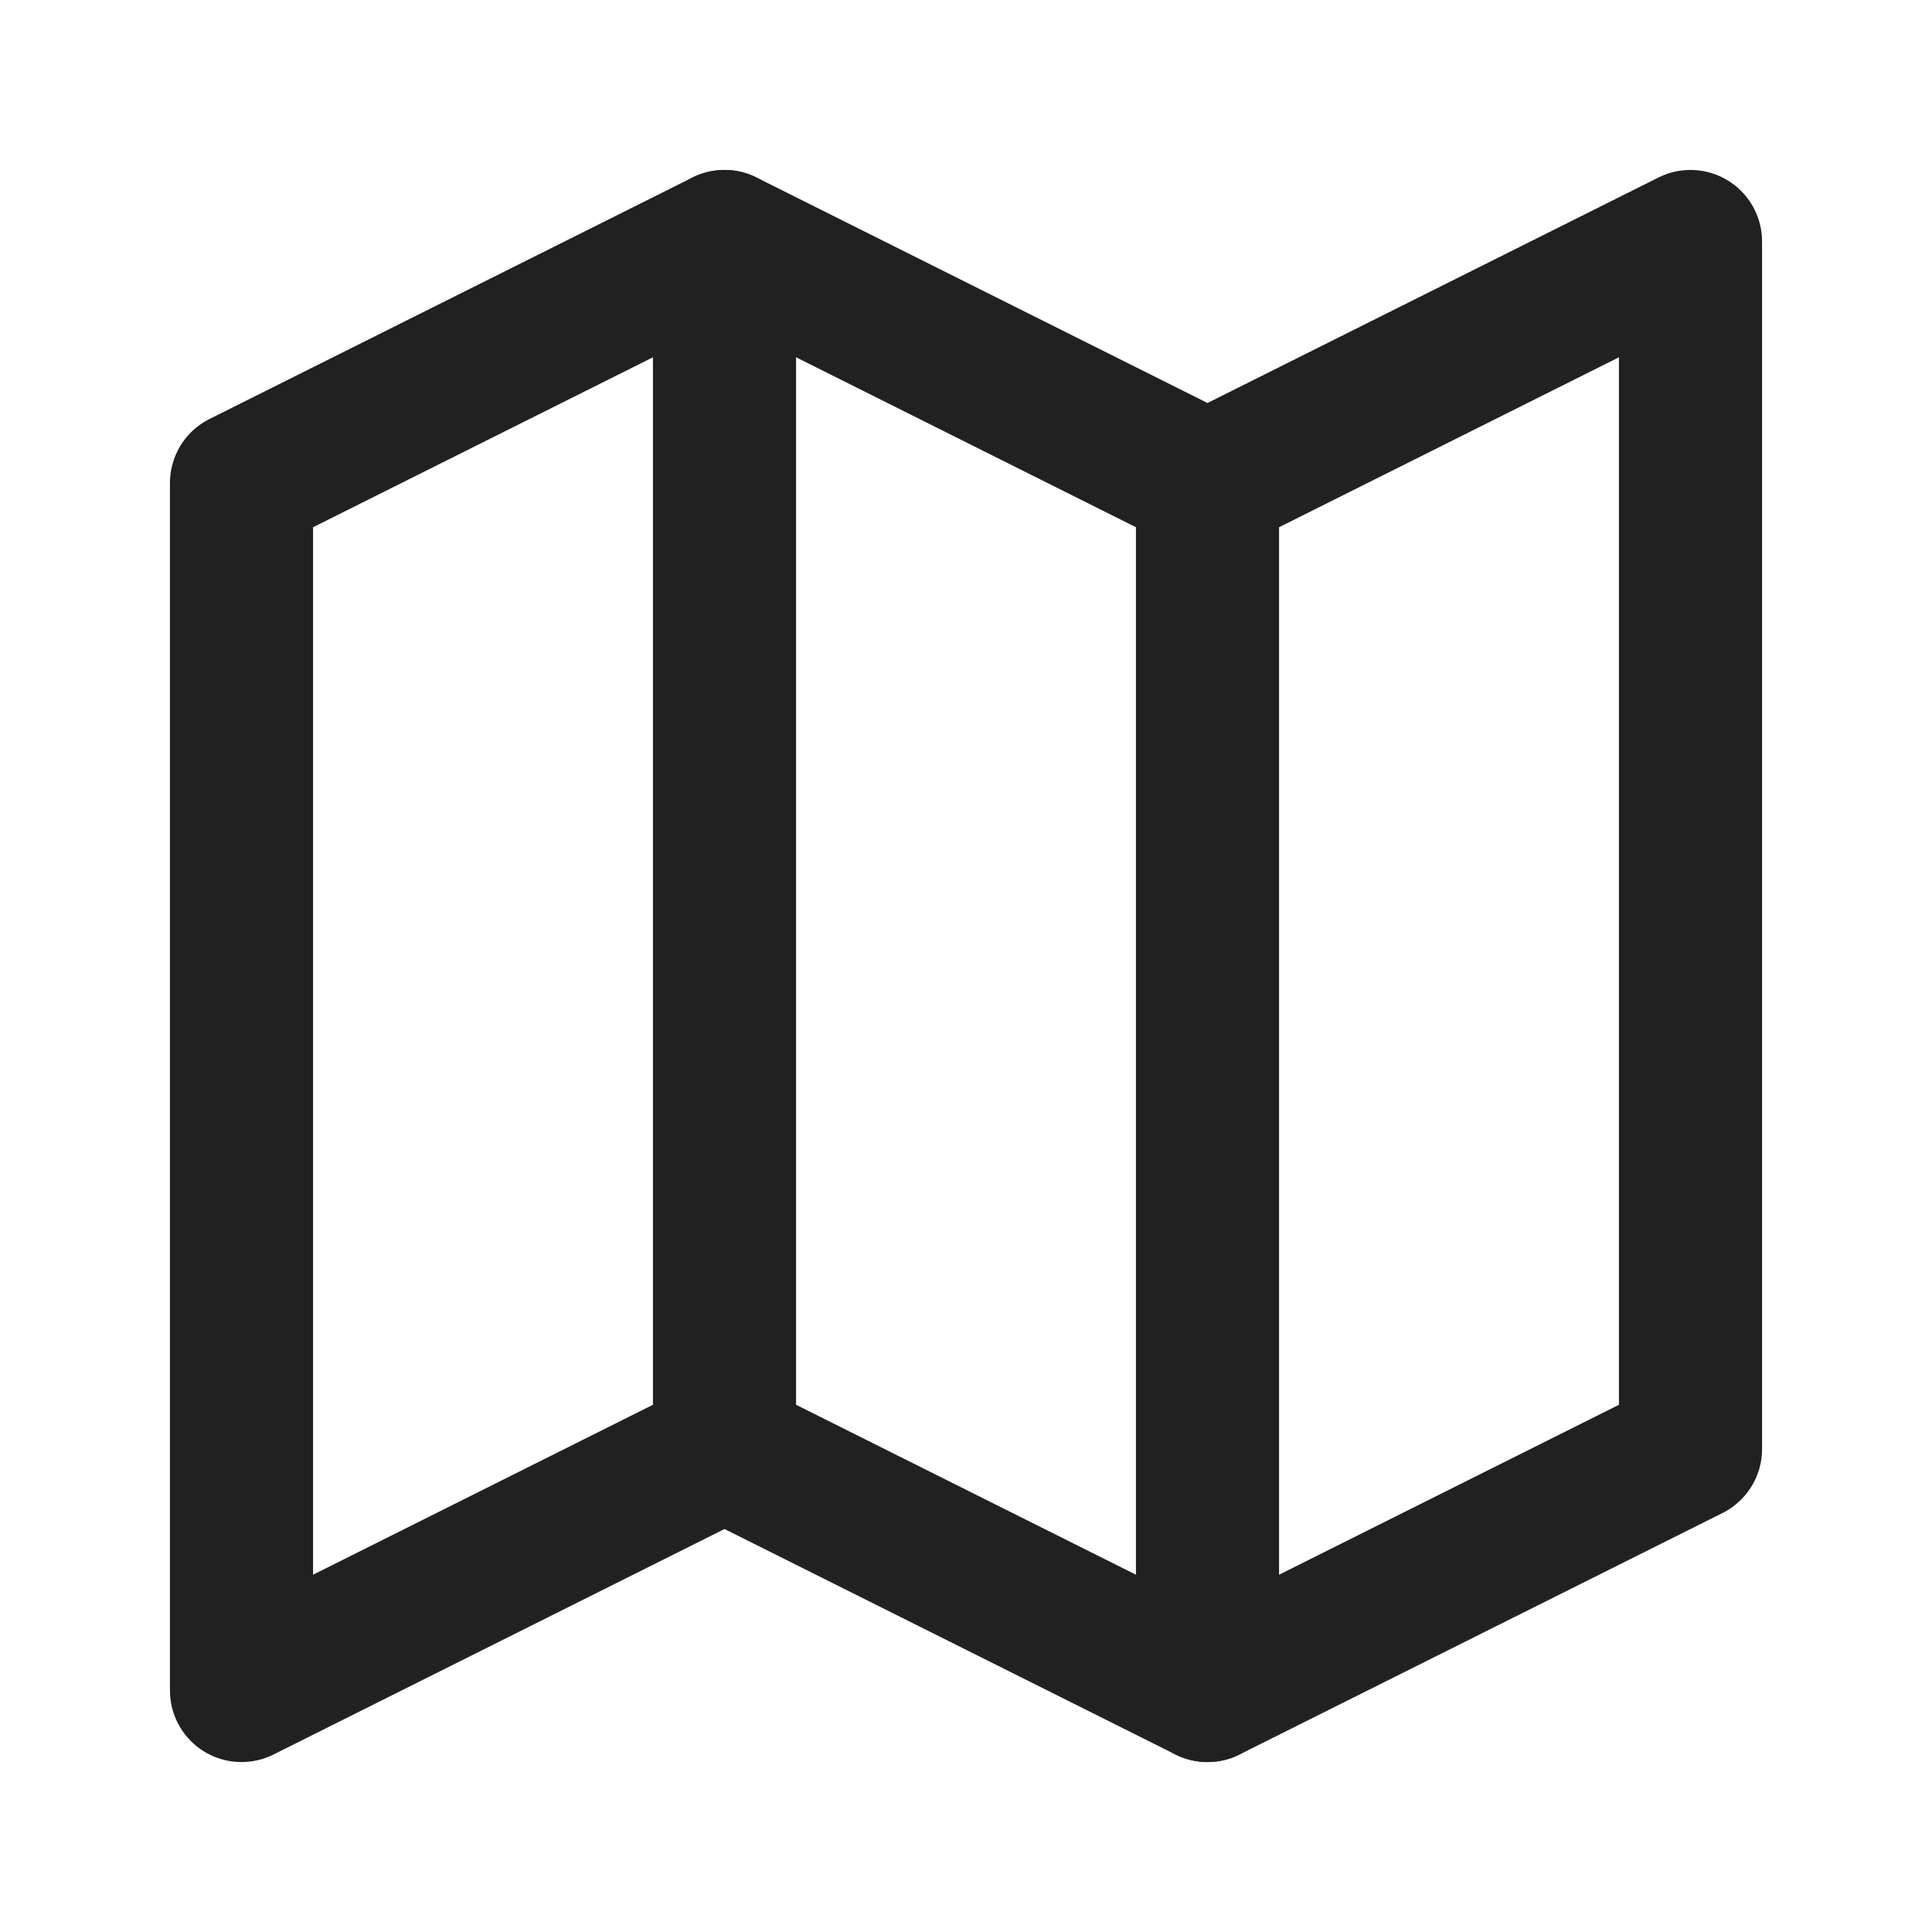 <svg width="54" height="54" viewBox="0 0 54 54" fill="none" xmlns="http://www.w3.org/2000/svg">
<path d="M6.75 13.5L20.25 6.75L33.75 13.5L47.25 6.75V40.5L33.75 47.25L20.25 40.5L6.75 47.25V13.5Z" stroke="#212121" stroke-width="4" stroke-linecap="round" stroke-linejoin="round"/>
<path d="M20.25 6.75V40.5" stroke="#212121" stroke-width="4" stroke-linecap="round" stroke-linejoin="round"/>
<path d="M33.75 13.5V47.25" stroke="#212121" stroke-width="4" stroke-linecap="round" stroke-linejoin="round"/>
</svg>
